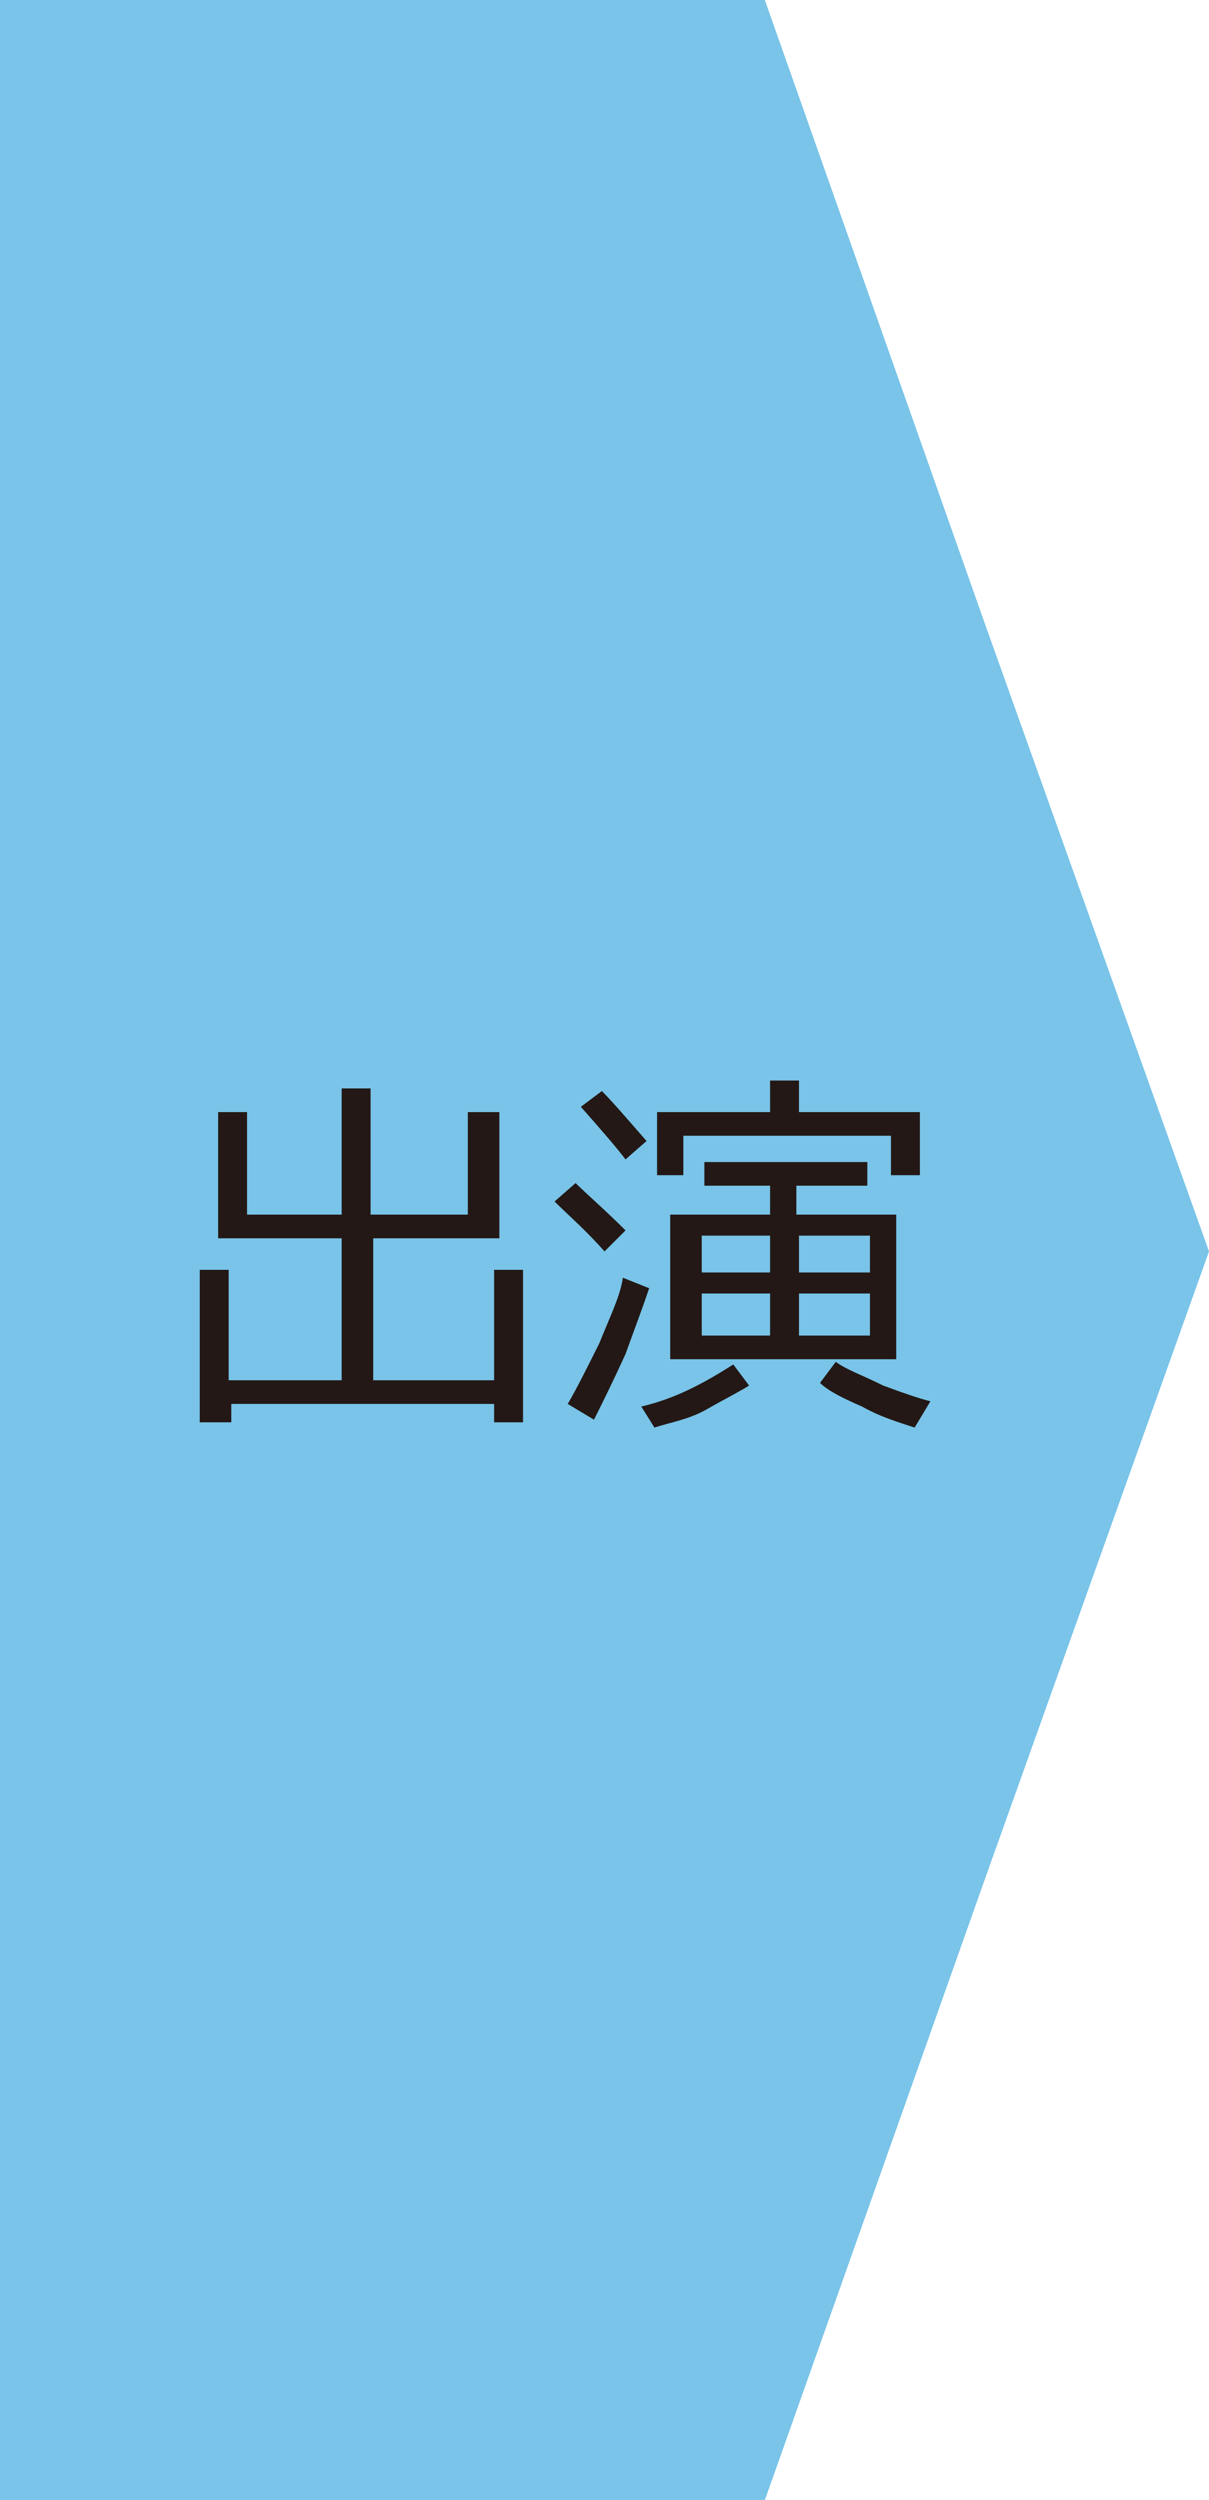<?xml version="1.0" encoding="utf-8"?>
<!-- Generator: Adobe Illustrator 28.3.0, SVG Export Plug-In . SVG Version: 6.00 Build 0)  -->
<!DOCTYPE svg PUBLIC "-//W3C//DTD SVG 1.1//EN" "http://www.w3.org/Graphics/SVG/1.1/DTD/svg11.dtd">
<svg version="1.1" id="レイヤー_1" xmlns:x="http://ns.adobe.com/Extensibility/1.0/" xmlns:i="http://ns.adobe.com/AdobeIllustrator/10.0/" xmlns:graph="http://ns.adobe.com/Graphs/1.0/"
	 xmlns="http://www.w3.org/2000/svg" xmlns:xlink="http://www.w3.org/1999/xlink" x="0px" y="0px" viewBox="0 0 46 95.1"
	 style="enable-background:new 0 0 46 95.1;" xml:space="preserve">
<style type="text/css">
	.st0{fill:#79C4E8;}
	.st1{fill:#231815;}
</style>
<polygon class="st0" points="46,47.6 37.5,23.8 29.1,0 29.1,0 0,0 0,95.1 29.1,95.1 29.1,95.1 37.5,71.4 "/>
<g>
	<path class="st1" d="M7.6,54.1v-5.8h1.1v4.2H13l0-5.4H8.3v-4.8h1.1v3.9H13l0-4.8h1.1v4.8h3.7v-3.9H19v4.8h-4.8l0,5.4h4.6v-4.2h1.1
		v5.8h-1.1v-0.7h-10v0.7H7.6z"/>
	<path class="st1" d="M23,47.6c-0.7-0.8-1.4-1.4-1.9-1.9l0.8-0.7c0.4,0.4,1.1,1,1.9,1.8L23,47.6z M22.6,54l-1-0.6
		c0.3-0.5,0.7-1.3,1.2-2.3c0.4-1,0.8-1.8,0.9-2.5l1,0.4c-0.2,0.6-0.5,1.4-0.9,2.5C23.3,52.6,22.9,53.4,22.6,54z M23.8,44.1
		c-0.3-0.4-0.9-1.1-1.7-2l0.8-0.6c0.4,0.4,1,1.1,1.7,1.9L23.8,44.1z M24.9,54.3l-0.5-0.8c1.3-0.3,2.4-0.9,3.5-1.6l0.6,0.8
		c-0.3,0.2-0.9,0.5-1.6,0.9S25.5,54.1,24.9,54.3z M33.9,44.7v-1.5H26v1.5h-1v-2.4h4.3v-1.2h1.1v1.2H35v2.4H33.9z M29.3,46.2v-1.1
		h-2.5v-0.9H33v0.9h-2.7v1.1h3.8v5.5h-8.6v-5.5H29.3z M26.7,48.4h2.6V47h-2.6V48.4z M29.3,49.2h-2.6v1.6h2.6V49.2z M30.4,48.4h2.7
		V47h-2.7V48.4z M33.1,49.2h-2.7v1.6h2.7V49.2z M34.8,54.3c-0.6-0.2-1.3-0.4-2-0.8c-0.7-0.3-1.3-0.6-1.6-0.9l0.6-0.8
		c0.4,0.3,1,0.5,1.8,0.9c0.8,0.3,1.4,0.5,1.8,0.6L34.8,54.3z"/>
</g>
</svg>
